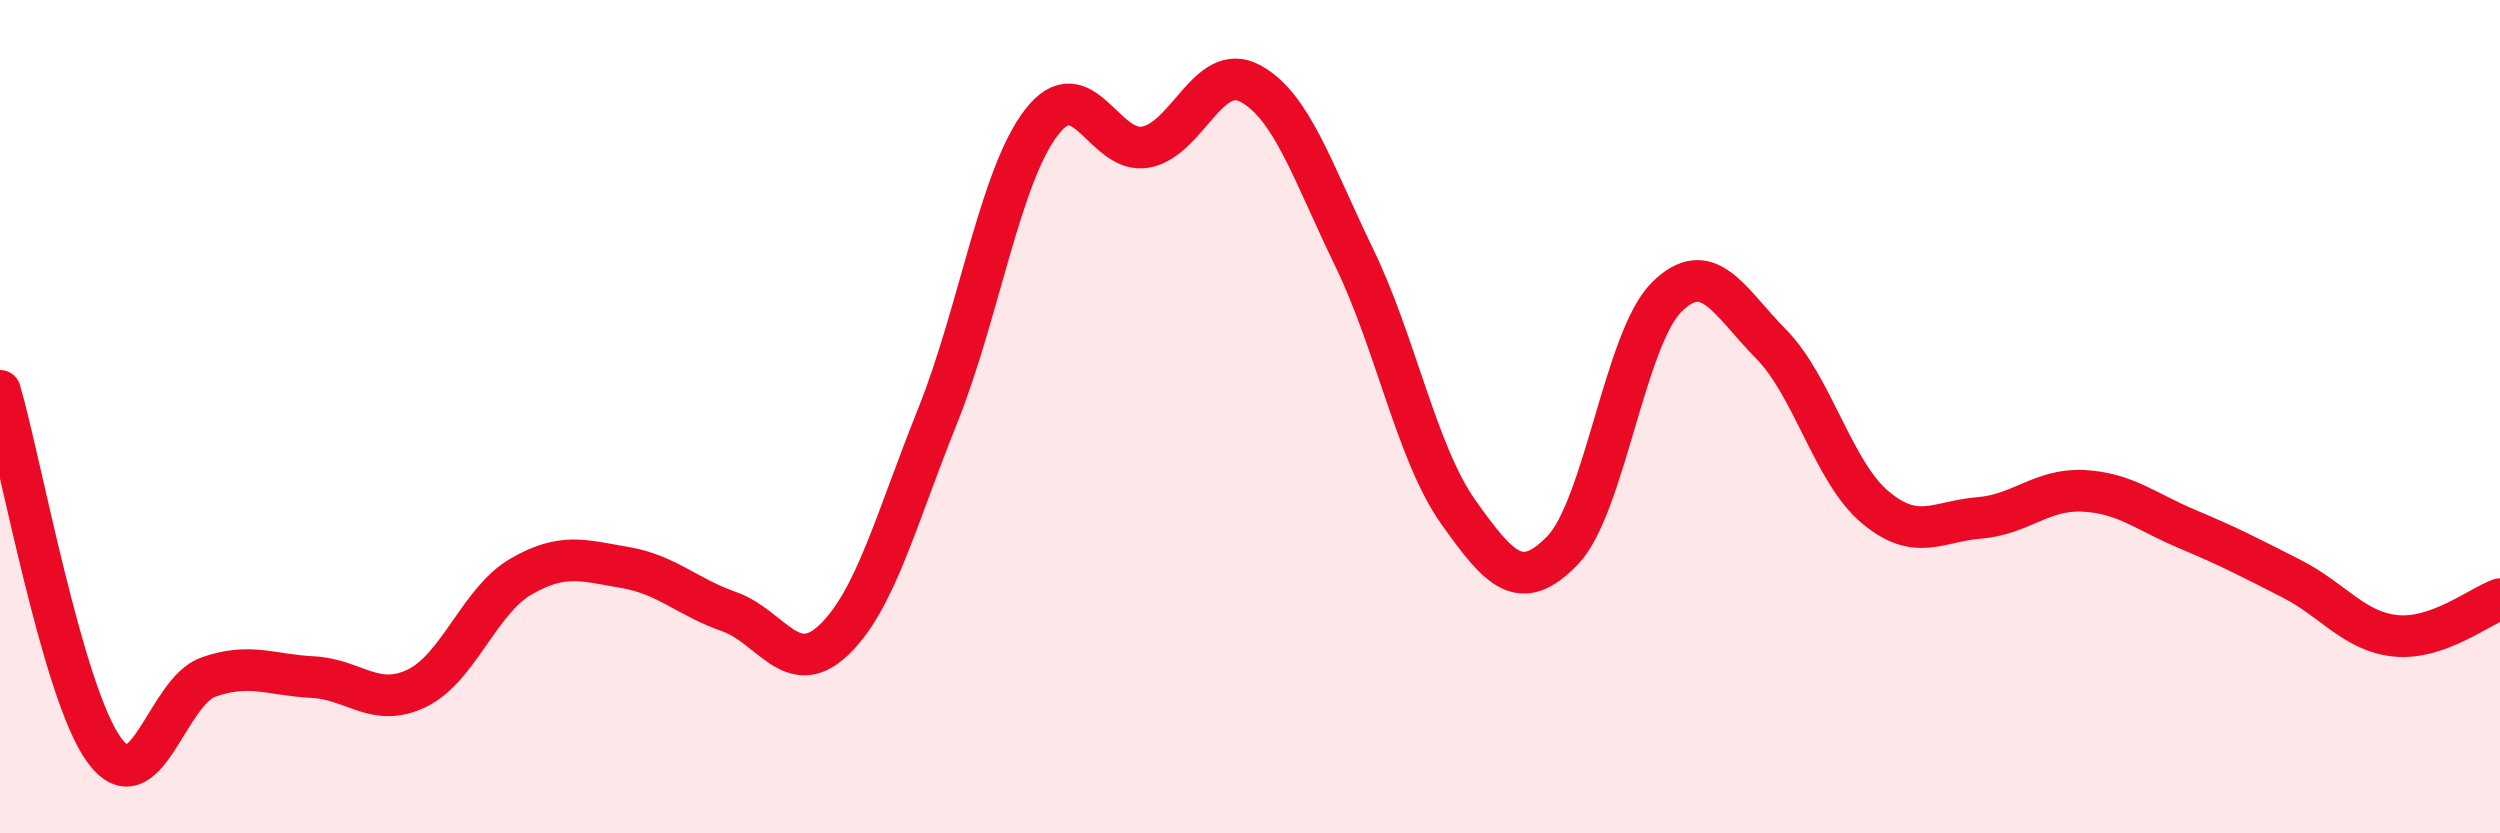 
    <svg width="60" height="20" viewBox="0 0 60 20" xmlns="http://www.w3.org/2000/svg">
      <path
        d="M 0,9.38 C 0.5,11.1 1.5,16.63 2.5,18 C 3.5,19.37 4,16.6 5,16.25 C 6,15.9 6.5,16.2 7.5,16.25 C 8.5,16.3 9,17 10,16.52 C 11,16.04 11.5,14.42 12.5,13.84 C 13.5,13.26 14,13.45 15,13.62 C 16,13.79 16.5,14.33 17.5,14.68 C 18.5,15.03 19,16.31 20,15.37 C 21,14.43 21.5,12.48 22.5,9.99 C 23.5,7.5 24,4.22 25,2.93 C 26,1.64 26.5,3.72 27.5,3.53 C 28.5,3.34 29,1.47 30,2 C 31,2.53 31.5,4.12 32.5,6.18 C 33.5,8.24 34,10.88 35,12.29 C 36,13.7 36.5,14.24 37.5,13.21 C 38.5,12.18 39,8.12 40,7.13 C 41,6.14 41.5,7.24 42.5,8.25 C 43.5,9.26 44,11.33 45,12.17 C 46,13.01 46.5,12.51 47.5,12.43 C 48.5,12.35 49,11.73 50,11.78 C 51,11.83 51.5,12.28 52.5,12.7 C 53.5,13.12 54,13.38 55,13.89 C 56,14.4 56.5,15.16 57.5,15.26 C 58.5,15.36 59.5,14.56 60,14.38L60 20L0 20Z"
        fill="#EB0A25"
        opacity="0.1"
        stroke-linecap="round"
        stroke-linejoin="round"
      />
      <path
        d="M 0,9.38 C 0.5,11.1 1.5,16.63 2.5,18 C 3.5,19.37 4,16.6 5,16.25 C 6,15.9 6.5,16.2 7.5,16.25 C 8.5,16.3 9,17 10,16.52 C 11,16.04 11.5,14.42 12.5,13.84 C 13.5,13.26 14,13.45 15,13.62 C 16,13.79 16.5,14.33 17.5,14.68 C 18.5,15.03 19,16.31 20,15.37 C 21,14.43 21.5,12.48 22.5,9.99 C 23.5,7.5 24,4.22 25,2.93 C 26,1.64 26.5,3.72 27.5,3.53 C 28.5,3.34 29,1.47 30,2 C 31,2.53 31.5,4.12 32.5,6.18 C 33.5,8.24 34,10.88 35,12.29 C 36,13.7 36.5,14.24 37.5,13.21 C 38.5,12.18 39,8.12 40,7.13 C 41,6.14 41.5,7.24 42.5,8.25 C 43.5,9.26 44,11.33 45,12.17 C 46,13.01 46.5,12.51 47.5,12.43 C 48.5,12.35 49,11.73 50,11.78 C 51,11.83 51.5,12.28 52.5,12.7 C 53.5,13.12 54,13.38 55,13.89 C 56,14.4 56.5,15.16 57.5,15.26 C 58.5,15.36 59.5,14.56 60,14.38"
        stroke="#EB0A25"
        stroke-width="1"
        fill="none"
        stroke-linecap="round"
        stroke-linejoin="round"
      />
    </svg>
  